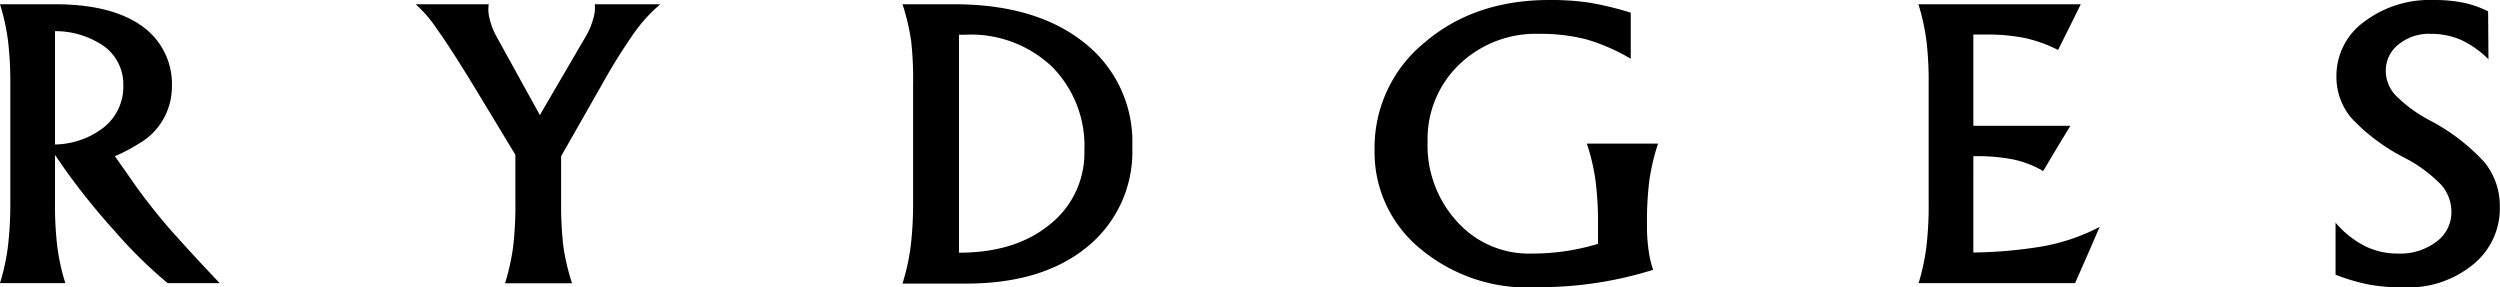 <svg viewBox="0 0 288.09 33.12" xmlns="http://www.w3.org/2000/svg"><g data-name="Layer 2" id="Layer_2"><g data-name="Layer 1" id="Layer_1-2"><path d="M1.19,23.32V9.8A41.79,41.79,0,0,0,.93,4.74,25.05,25.05,0,0,0,0,.49H6.31q6.5,0,10,2.48A8.16,8.16,0,0,1,19.81,10a7.57,7.57,0,0,1-3.89,6.6A19.21,19.21,0,0,1,13.24,18l2.44,3.48q1.76,2.45,3.87,4.89C21,28,22.89,30.08,25.32,32.63h-6a53.17,53.17,0,0,1-6.1-6,78.43,78.43,0,0,1-6-7.49l-.88-1.29v5.48A40.07,40.07,0,0,0,6.6,28.4a24.43,24.43,0,0,0,.93,4.23H0a25.21,25.21,0,0,0,.91-4.19A42.4,42.4,0,0,0,1.19,23.32Zm5.15-6.67a9.43,9.43,0,0,0,5.45-1.84,6,6,0,0,0,2.42-5,5.42,5.42,0,0,0-2.29-4.53A9.88,9.88,0,0,0,6.34,3.59Z"></path><path d="M59.39,17.84l-4.84-8q-2.71-4.43-4.18-6.47A14.81,14.81,0,0,0,47.9.49h8.42a4.14,4.14,0,0,0,.11,1.71,8.21,8.21,0,0,0,.78,2l5,9.06h0L67.5,4.2a8.31,8.31,0,0,0,.85-2A4.13,4.13,0,0,0,68.54.49h7.55a18.06,18.06,0,0,0-3,3.28,68.18,68.18,0,0,0-3.74,6L64.66,18v5.33a42,42,0,0,0,.26,5.08,25.51,25.51,0,0,0,1,4.23H58.2a25.31,25.31,0,0,0,.93-4.19,40.43,40.43,0,0,0,.26-5.12Z"></path><path d="M105.22,23.32V9.8A39.83,39.83,0,0,0,105,4.74a25.23,25.23,0,0,0-1-4.25h5.93q9.45,0,15,4.42a14.48,14.48,0,0,1,5.55,12,14.12,14.12,0,0,1-5.16,11.51q-5.16,4.26-14,4.26H104a25.31,25.31,0,0,0,.93-4.19A40.43,40.43,0,0,0,105.22,23.32Zm5.29,5.8q6.49,0,10.45-3.24a10.5,10.5,0,0,0,4-8.53,12.93,12.93,0,0,0-3.75-9.68A13.56,13.56,0,0,0,111.24,4h-.73Z"></path><path d="M176.67,33.12a19.23,19.23,0,0,1-13.06-4.51,14.36,14.36,0,0,1-5.21-11.32,15.61,15.61,0,0,1,5.74-12.37Q169.89,0,178.54,0a30.23,30.23,0,0,1,4.57.3,36.81,36.81,0,0,1,4.81,1.16V6.77a22.42,22.42,0,0,0-5.14-2.24,21.2,21.2,0,0,0-5.45-.63,12.69,12.69,0,0,0-9.17,3.53,11.89,11.89,0,0,0-3.65,8.89,13,13,0,0,0,3.4,9.22,11.09,11.09,0,0,0,8.51,3.68h0a26.08,26.08,0,0,0,7.73-1.12V25.86a37.71,37.71,0,0,0-.29-5.07,23.6,23.6,0,0,0-1-4.24h8.21a24.41,24.41,0,0,0-1,4.19,38.21,38.21,0,0,0-.28,5.12v.6A20.15,20.15,0,0,0,190,29a11.94,11.94,0,0,0,.5,2.09,43.78,43.78,0,0,1-13.81,2Z"></path><path d="M221.09,32.63a25.16,25.16,0,0,0,.9-4.19,40.43,40.43,0,0,0,.26-5.12V9.8A39.83,39.83,0,0,0,222,4.74a25.05,25.05,0,0,0-.93-4.25h18.71l-1.3,2.63-1.32,2.64a16,16,0,0,0-3.82-1.38,22,22,0,0,0-4.55-.4H227.4V14.5h11.18L237,17.1l-1.55,2.61a11.78,11.78,0,0,0-3.42-1.33A21.22,21.22,0,0,0,227.6,18h-.2V29.1a52.61,52.61,0,0,0,7.55-.64,22.84,22.84,0,0,0,7-2.31l-1.4,3.24-1.43,3.24h-18Z"></path><path d="M286.76,6.83a11.06,11.06,0,0,0-3.18-2.24,8.66,8.66,0,0,0-3.49-.69,5.51,5.51,0,0,0-3.69,1.22,3.8,3.8,0,0,0-1.47,3A4.14,4.14,0,0,0,276.07,11a16.27,16.27,0,0,0,4,2.91,23,23,0,0,1,6.21,4.76,8,8,0,0,1,1.79,5.17A8.29,8.29,0,0,1,285,30.47a11.76,11.76,0,0,1-7.88,2.65,22.39,22.39,0,0,1-4.05-.31,23.28,23.28,0,0,1-3.93-1.15v-6a11.13,11.13,0,0,0,3.39,2.7,8.52,8.52,0,0,0,3.84.86,6.88,6.88,0,0,0,4.38-1.36,4.18,4.18,0,0,0,1.74-3.41,4.73,4.73,0,0,0-1.18-3.16,16.41,16.41,0,0,0-4.16-3.08A22.2,22.2,0,0,1,271,13.64a7.31,7.31,0,0,1-1.76-4.84,7.7,7.7,0,0,1,3.19-6.29,12.54,12.54,0,0,1,8-2.51,17,17,0,0,1,3.44.31,11.39,11.39,0,0,1,2.85,1Z"></path></g></g></svg> 